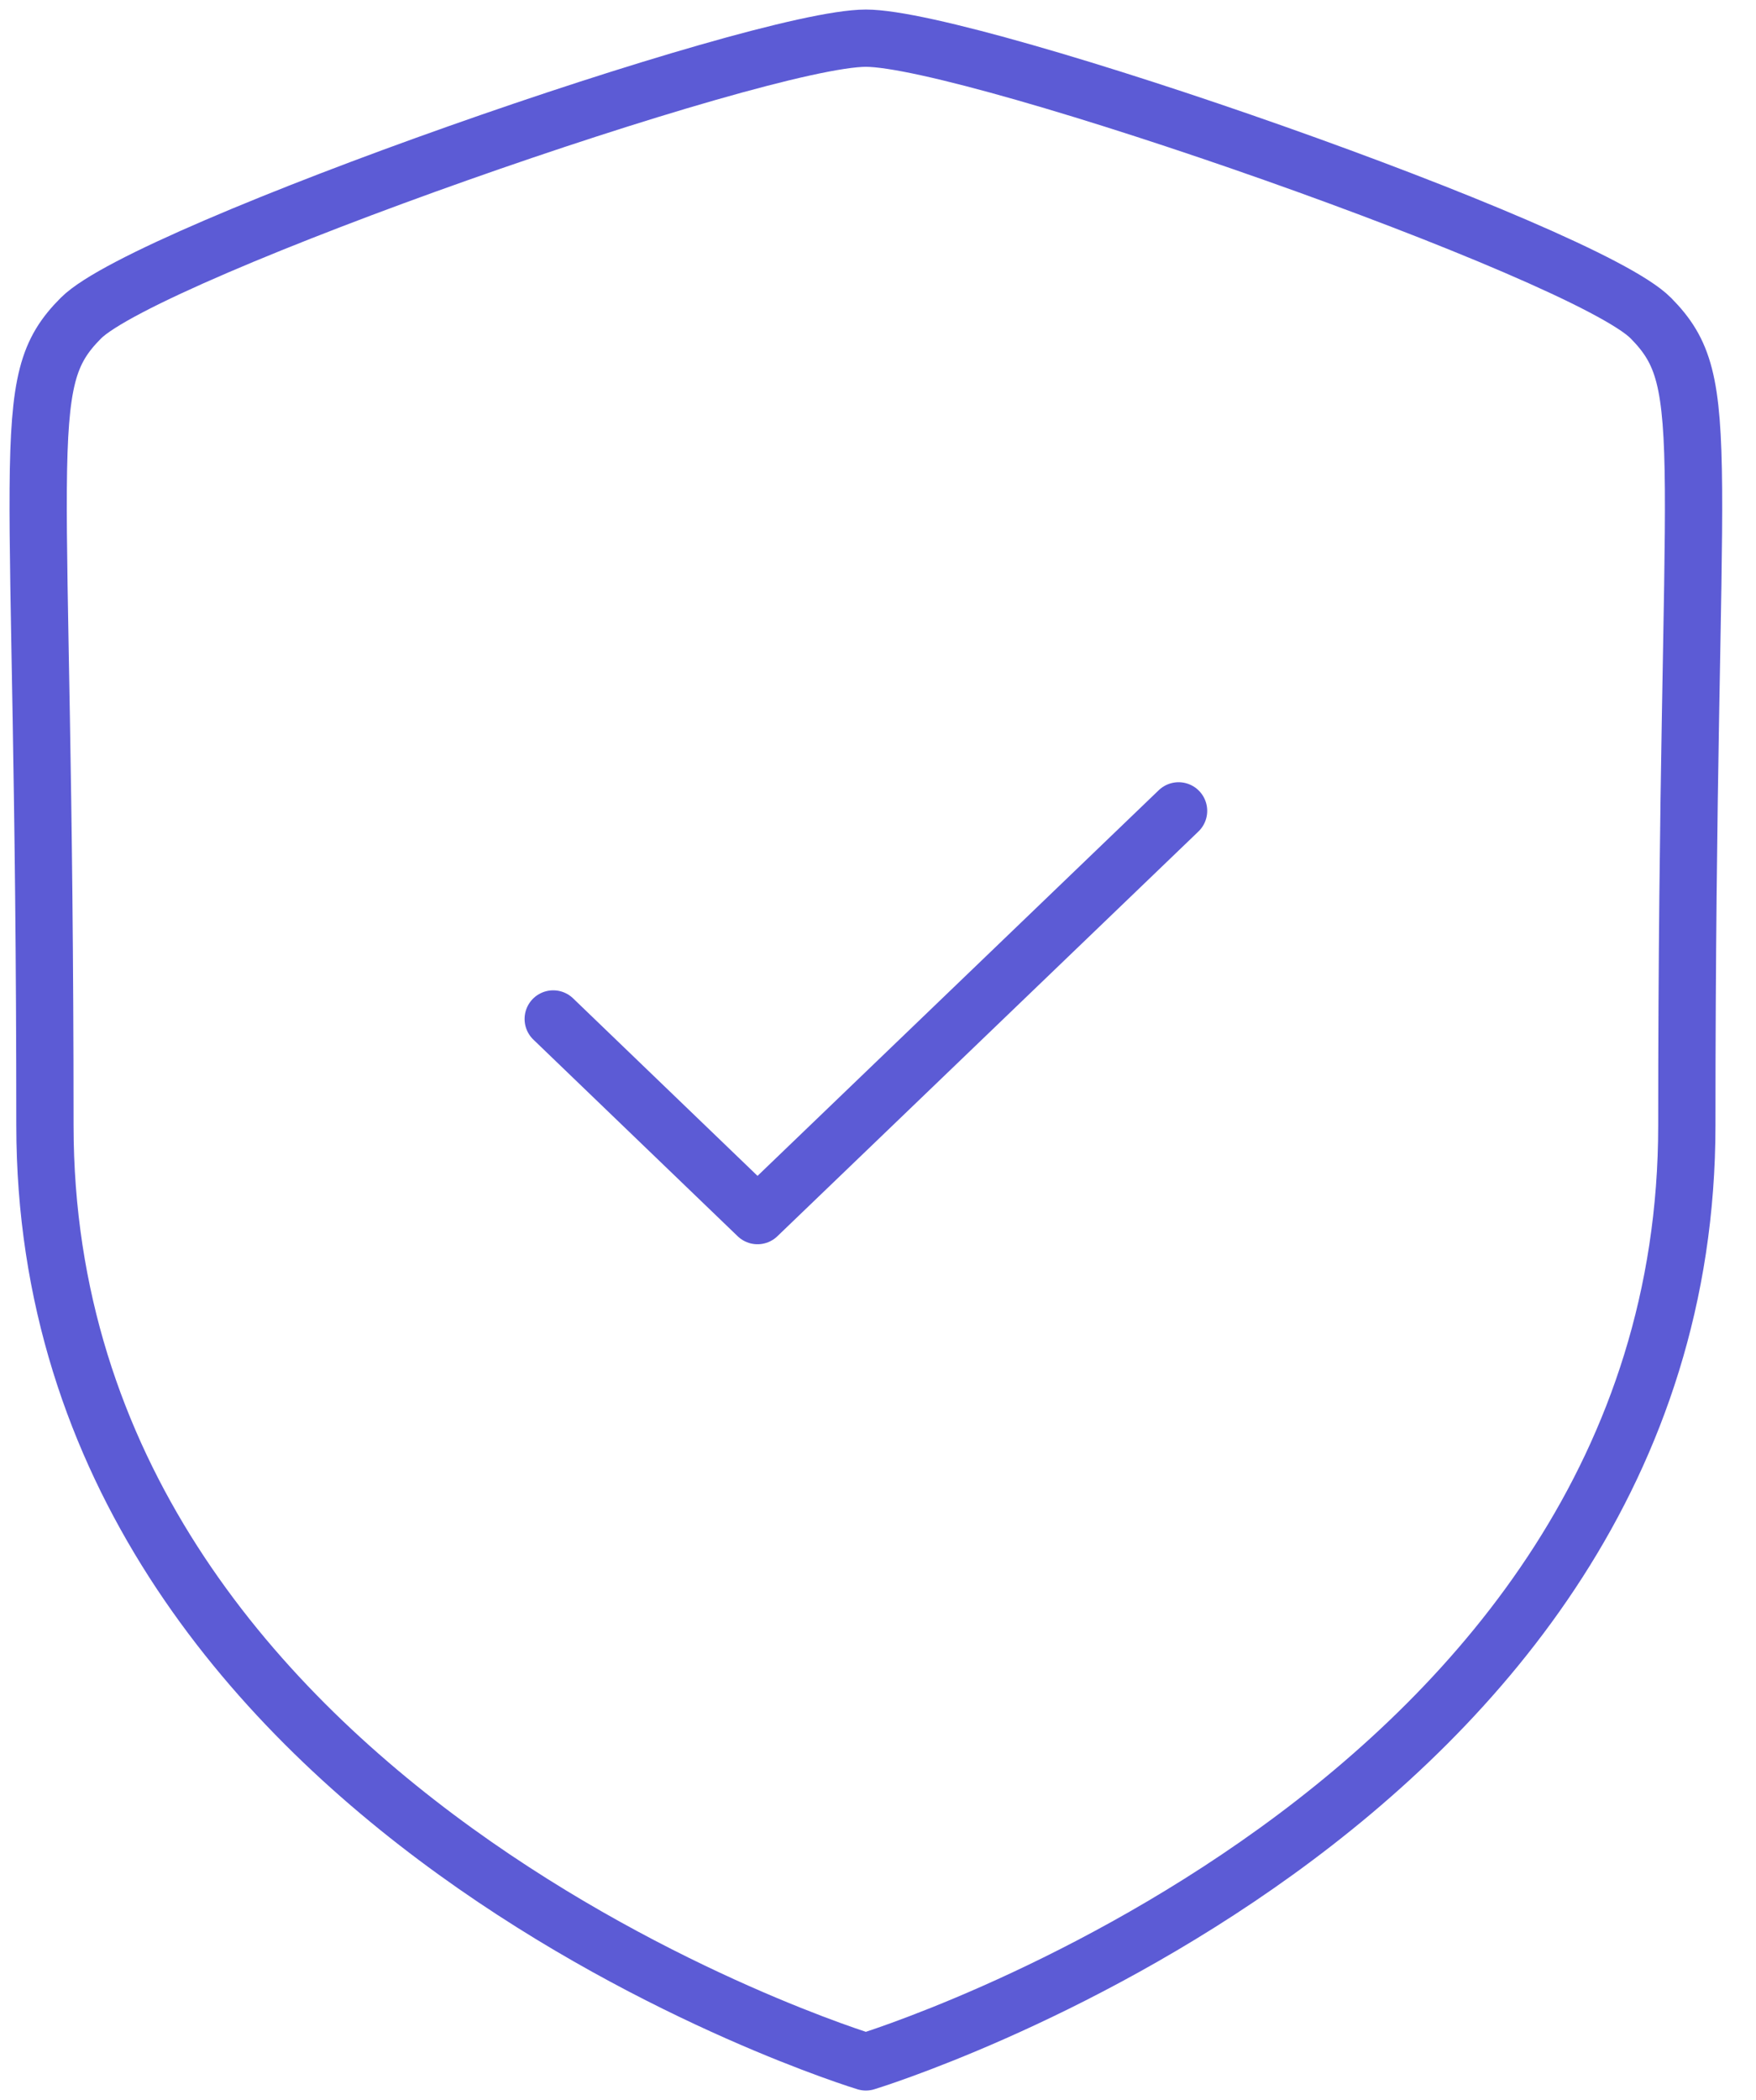 <svg width="46" height="55" viewBox="0 0 46 55" fill="none" xmlns="http://www.w3.org/2000/svg">
<path d="M44.188 29.471C44.188 47.471 22.682 54 22.682 54C22.682 54 1.177 47.474 1.177 29.471C1.177 11.468 0.394 10.062 2.12 8.331C3.849 6.598 19.862 1 22.682 1C25.502 1 41.519 6.584 43.245 8.331C44.968 10.076 44.188 11.471 44.188 29.471Z" stroke="#5C5BD5" stroke-width="1.5" stroke-linecap="round" stroke-linejoin="round"/>
<path d="M14.492 26.686L19.844 31.836L30.874 21.236" stroke="#5C5BD5" stroke-width="1.5" stroke-linecap="round" stroke-linejoin="round"/>
</svg>
